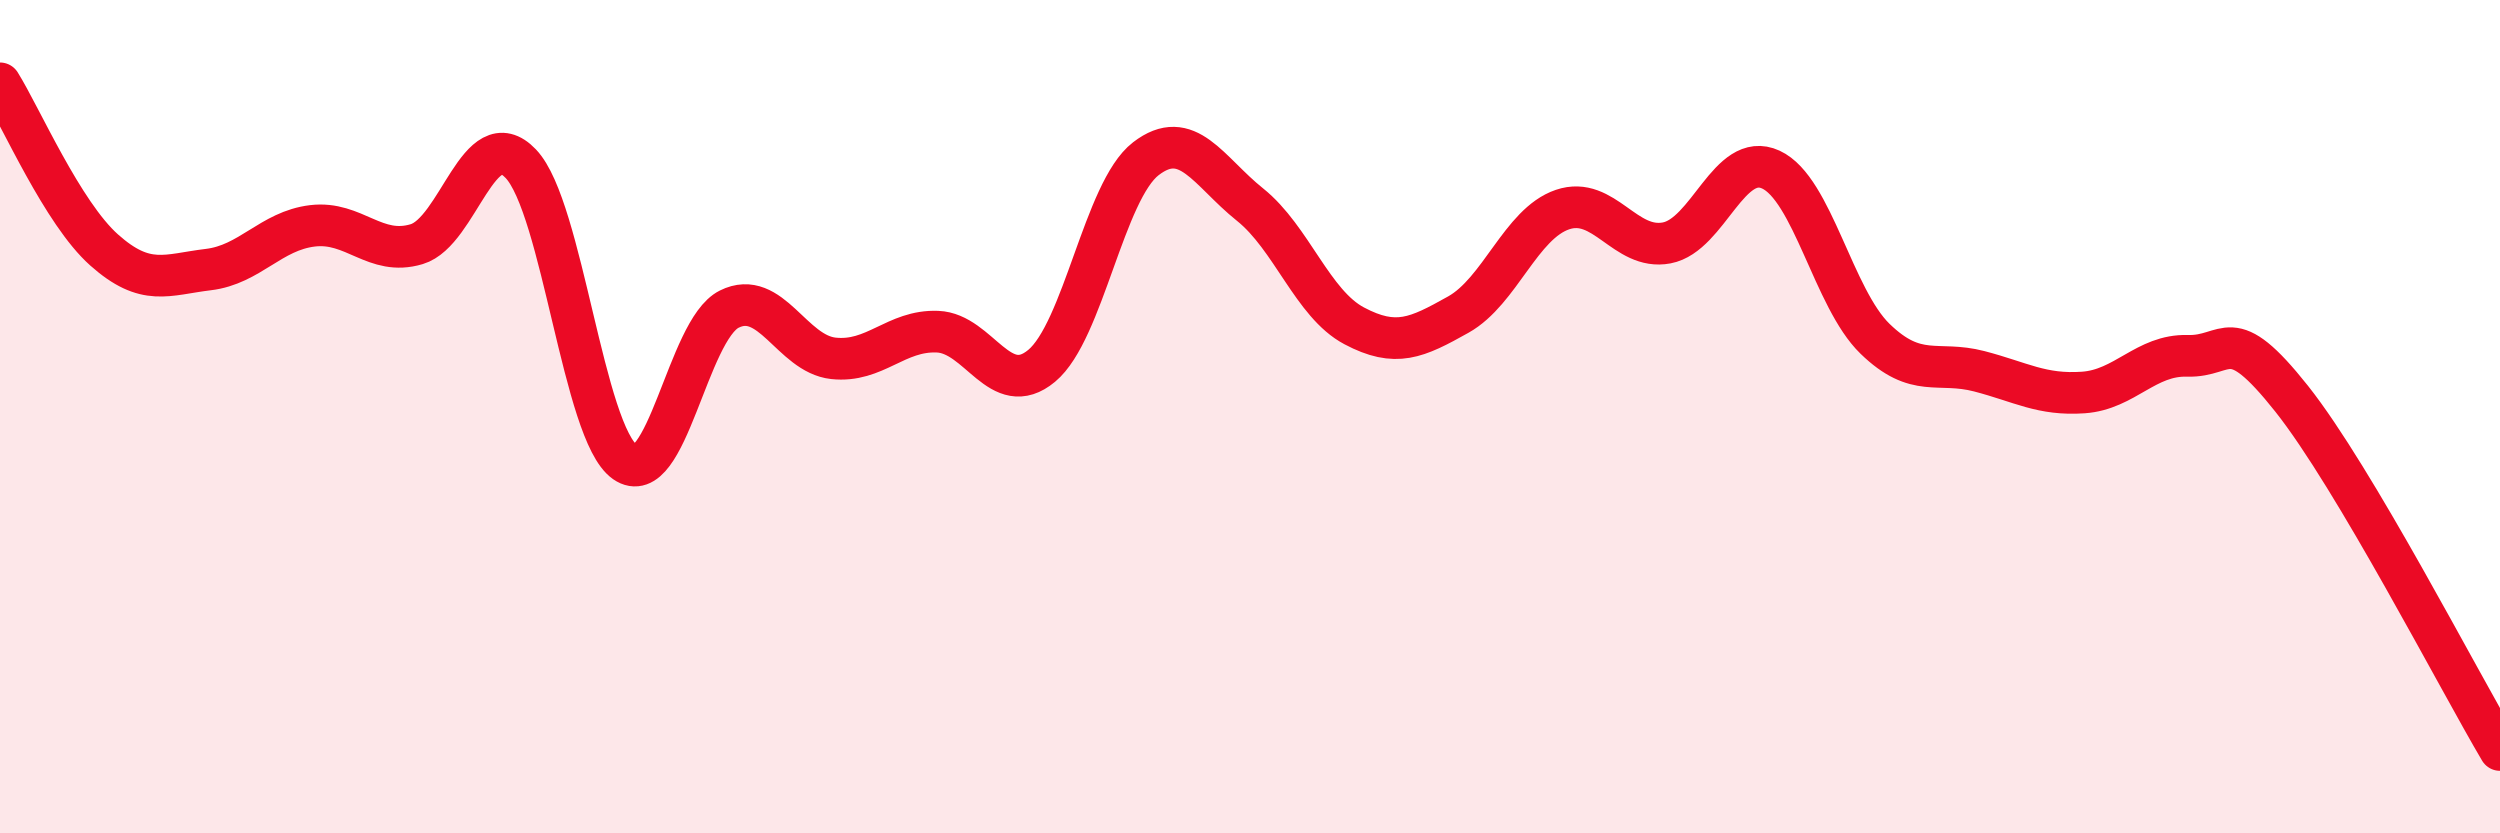 
    <svg width="60" height="20" viewBox="0 0 60 20" xmlns="http://www.w3.org/2000/svg">
      <path
        d="M 0,2 C 0.5,2.8 1.5,5.11 2.5,6 C 3.5,6.89 4,6.59 5,6.47 C 6,6.35 6.5,5.54 7.5,5.42 C 8.5,5.3 9,6.16 10,5.86 C 11,5.56 11.5,2.88 12.5,3.93 C 13.5,4.98 14,10.39 15,11.09 C 16,11.79 16.5,7.92 17.5,7.42 C 18.5,6.92 19,8.49 20,8.6 C 21,8.71 21.5,7.92 22.5,7.96 C 23.5,8 24,9.61 25,8.78 C 26,7.95 26.5,4.58 27.5,3.81 C 28.5,3.04 29,4.11 30,4.91 C 31,5.71 31.5,7.29 32.5,7.82 C 33.5,8.35 34,8.11 35,7.55 C 36,6.99 36.5,5.37 37.5,5.03 C 38.5,4.69 39,6.02 40,5.83 C 41,5.64 41.5,3.61 42.5,4.07 C 43.5,4.53 44,7.16 45,8.13 C 46,9.1 46.5,8.65 47.5,8.91 C 48.5,9.17 49,9.49 50,9.42 C 51,9.35 51.5,8.51 52.5,8.54 C 53.5,8.57 53.5,7.68 55,9.57 C 56.5,11.46 59,16.31 60,18L60 20L0 20Z"
        fill="#EB0A25"
        opacity="0.1"
        stroke-linecap="round"
        stroke-linejoin="round"
      />
      <path
        d="M 0,2 C 0.5,2.8 1.5,5.11 2.5,6 C 3.5,6.89 4,6.59 5,6.47 C 6,6.35 6.5,5.54 7.5,5.42 C 8.5,5.3 9,6.16 10,5.86 C 11,5.56 11.5,2.88 12.5,3.93 C 13.5,4.98 14,10.39 15,11.09 C 16,11.79 16.5,7.92 17.5,7.42 C 18.5,6.92 19,8.49 20,8.6 C 21,8.71 21.5,7.92 22.5,7.96 C 23.5,8 24,9.61 25,8.78 C 26,7.95 26.5,4.58 27.5,3.81 C 28.5,3.04 29,4.11 30,4.91 C 31,5.71 31.5,7.29 32.5,7.82 C 33.5,8.35 34,8.11 35,7.55 C 36,6.99 36.5,5.37 37.5,5.03 C 38.5,4.69 39,6.02 40,5.83 C 41,5.64 41.5,3.61 42.5,4.07 C 43.5,4.53 44,7.16 45,8.13 C 46,9.1 46.5,8.65 47.5,8.91 C 48.5,9.17 49,9.49 50,9.42 C 51,9.35 51.5,8.51 52.5,8.54 C 53.5,8.57 53.5,7.68 55,9.57 C 56.5,11.46 59,16.31 60,18"
        stroke="#EB0A25"
        stroke-width="1"
        fill="none"
        stroke-linecap="round"
        stroke-linejoin="round"
      />
    </svg>
  